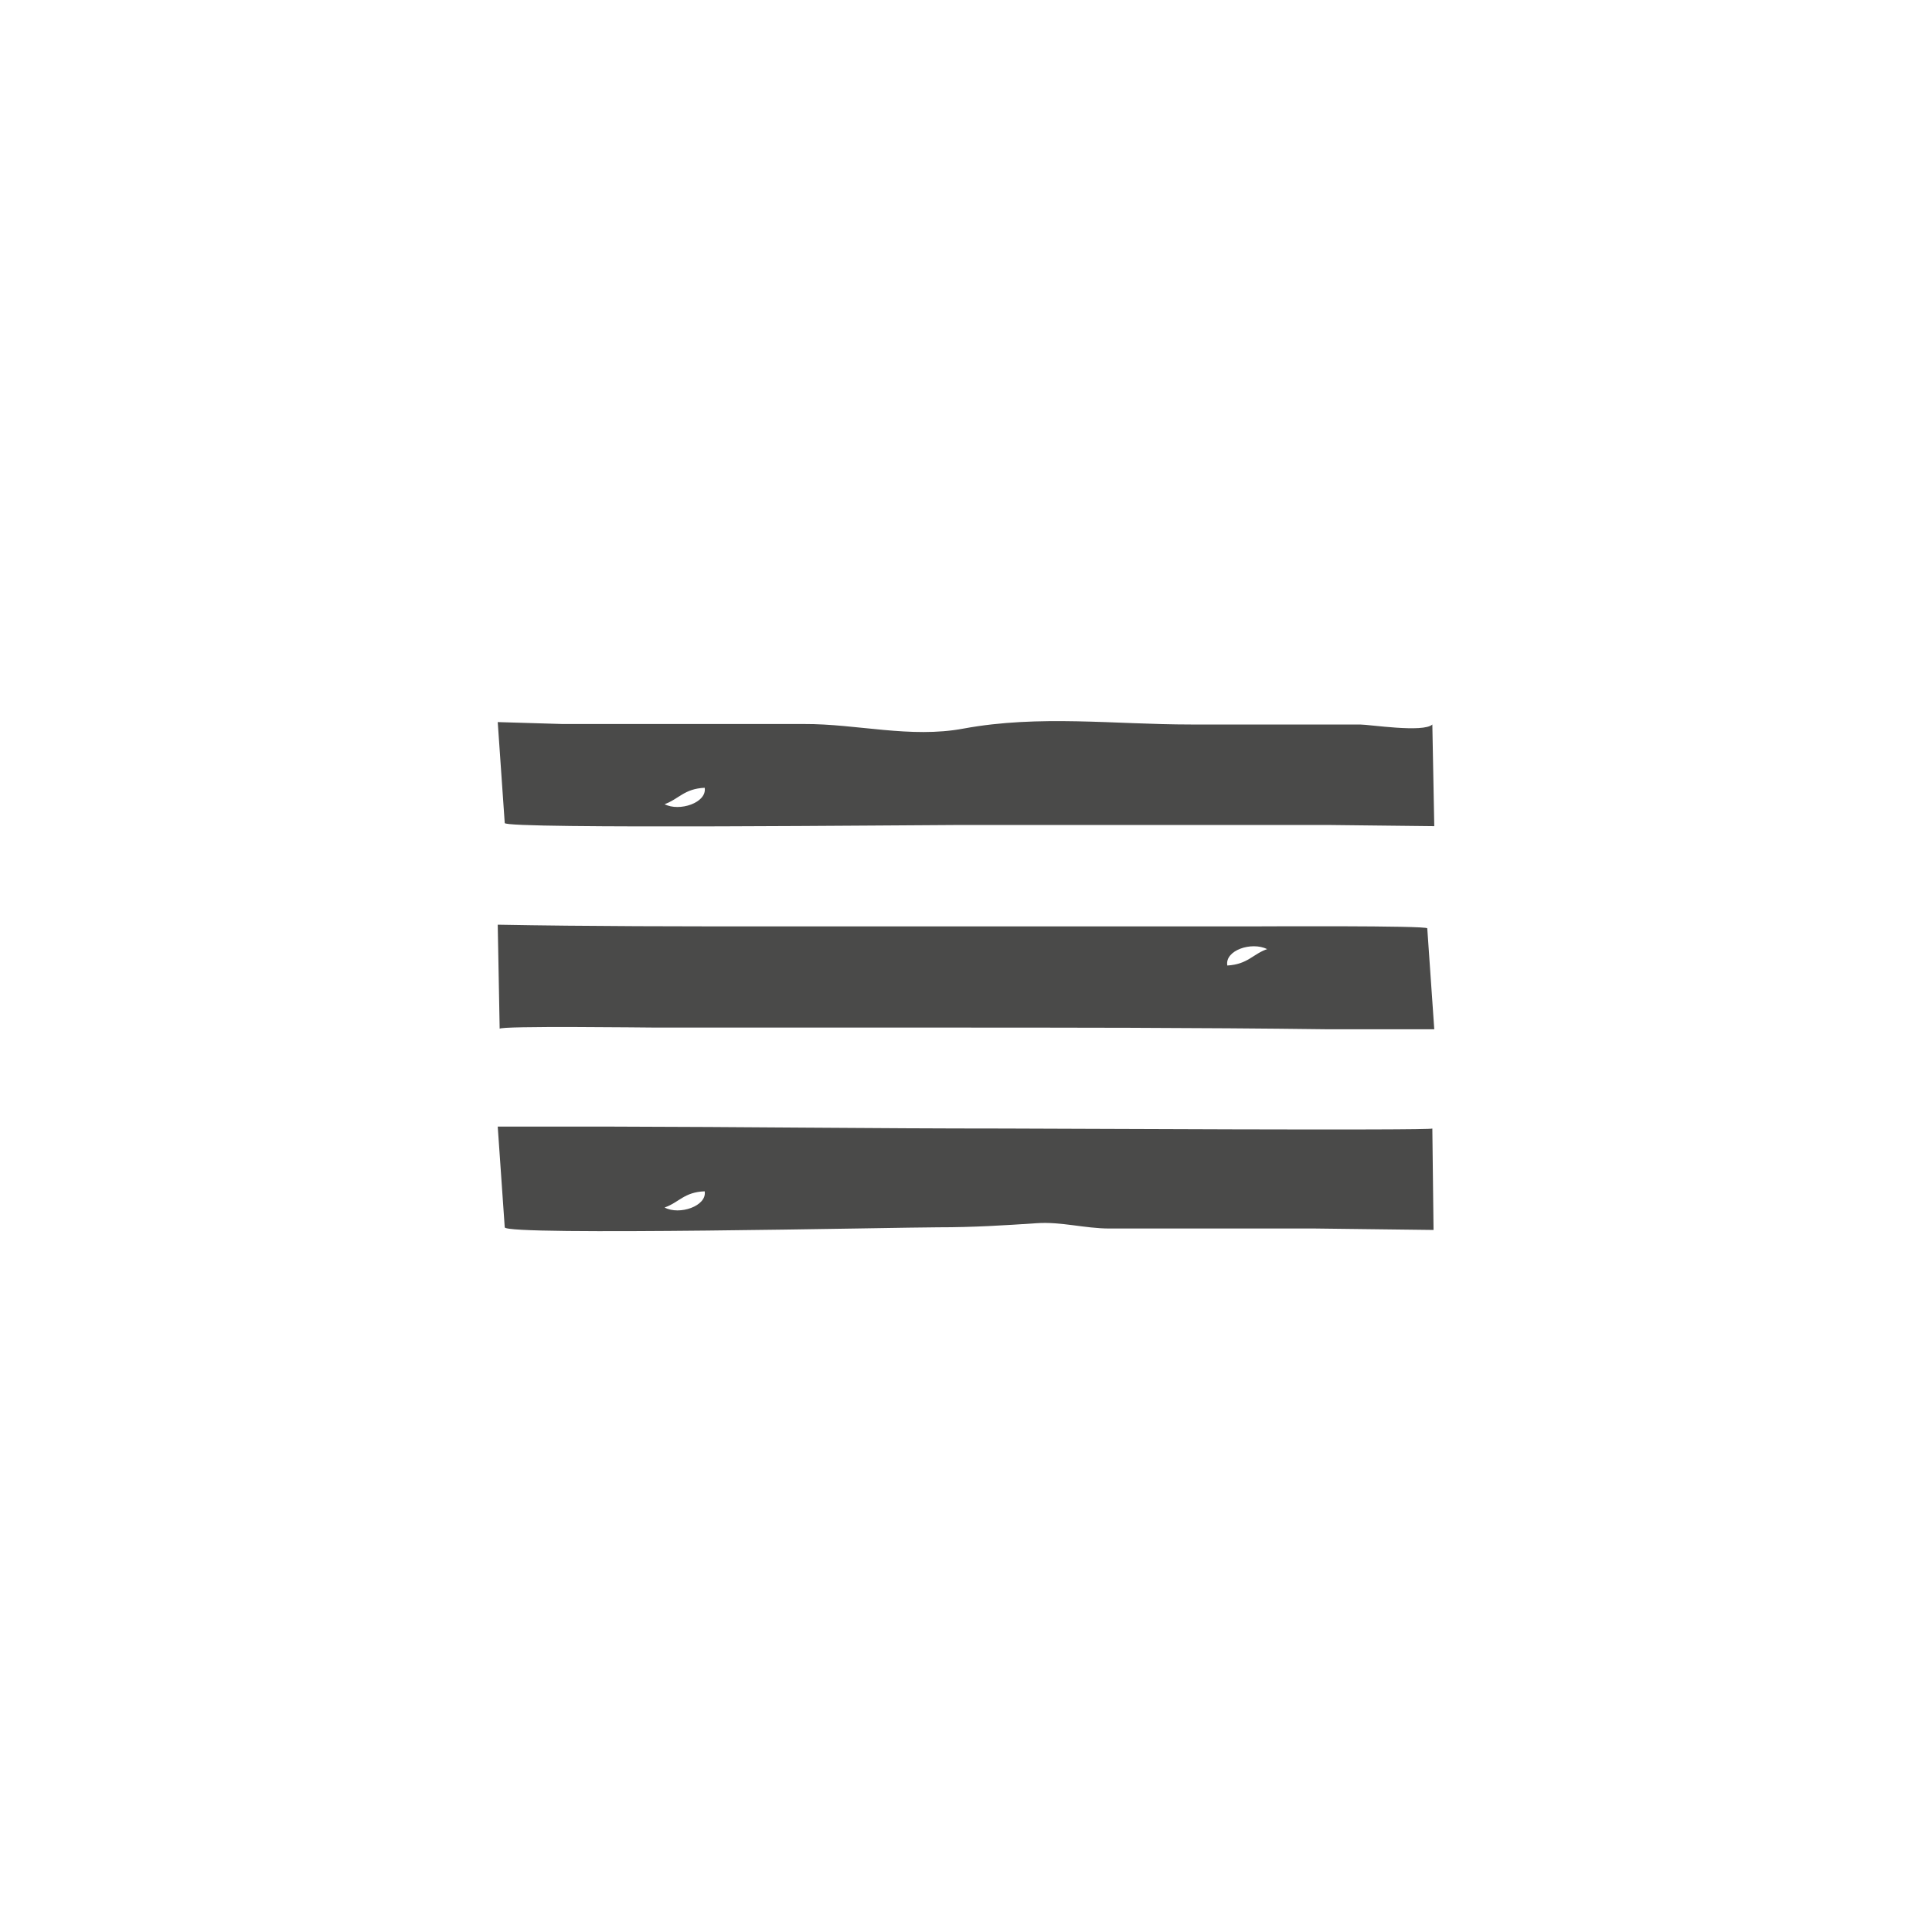 <svg id="Ebene_1" data-name="Ebene 1" xmlns="http://www.w3.org/2000/svg" viewBox="0 0 80 80"><defs><style>.cls-1{fill:#4a4a49;fill-rule:evenodd;}</style></defs><title>Zeichenfläche 23 Kopie 2</title><path class="cls-1" d="M59.31,30c-.37.35-2.6,0-3,0h-7c-3.16,0-6.28-.41-9.42.17-2.2.41-4.4-.2-6.6-.19-3.31,0-6.64,0-10,0l-2.68-.08.29,4.18c0,.26,17.3.08,18.9.08,5.05,0,10.1,0,15.14,0l4.45.05ZM27.52,33.3c.6-.22.81-.64,1.66-.68.1.62-1.05,1-1.66.68"/><path class="cls-1" d="M59.31,46.73c0,.09-16.19,0-17.72,0-5.43,0-10.88-.07-16.31-.08H20.61l.29,4.17c0,.36,16.42,0,17.93,0s2.74-.08,4.1-.17c1-.07,2,.22,3,.22l8.53,0,4.9.06ZM27.52,50c.6-.21.81-.64,1.66-.67.1.61-1.05,1-1.66.67"/><path class="cls-1" d="M20.69,42.6c0-.13,6.13-.05,6.47-.05,3.81,0,7.61,0,11.42,0,5.46,0,10.92,0,16.39.07h4.42l-.29-4.18c0-.12-7-.08-7.32-.08-5.1,0-10.18,0-15.26,0H32.11c-3.83,0-7.67,0-11.5-.07Zm31.78-3.3c-.6.21-.8.63-1.65.68-.11-.63,1-1,1.65-.68"/></svg>